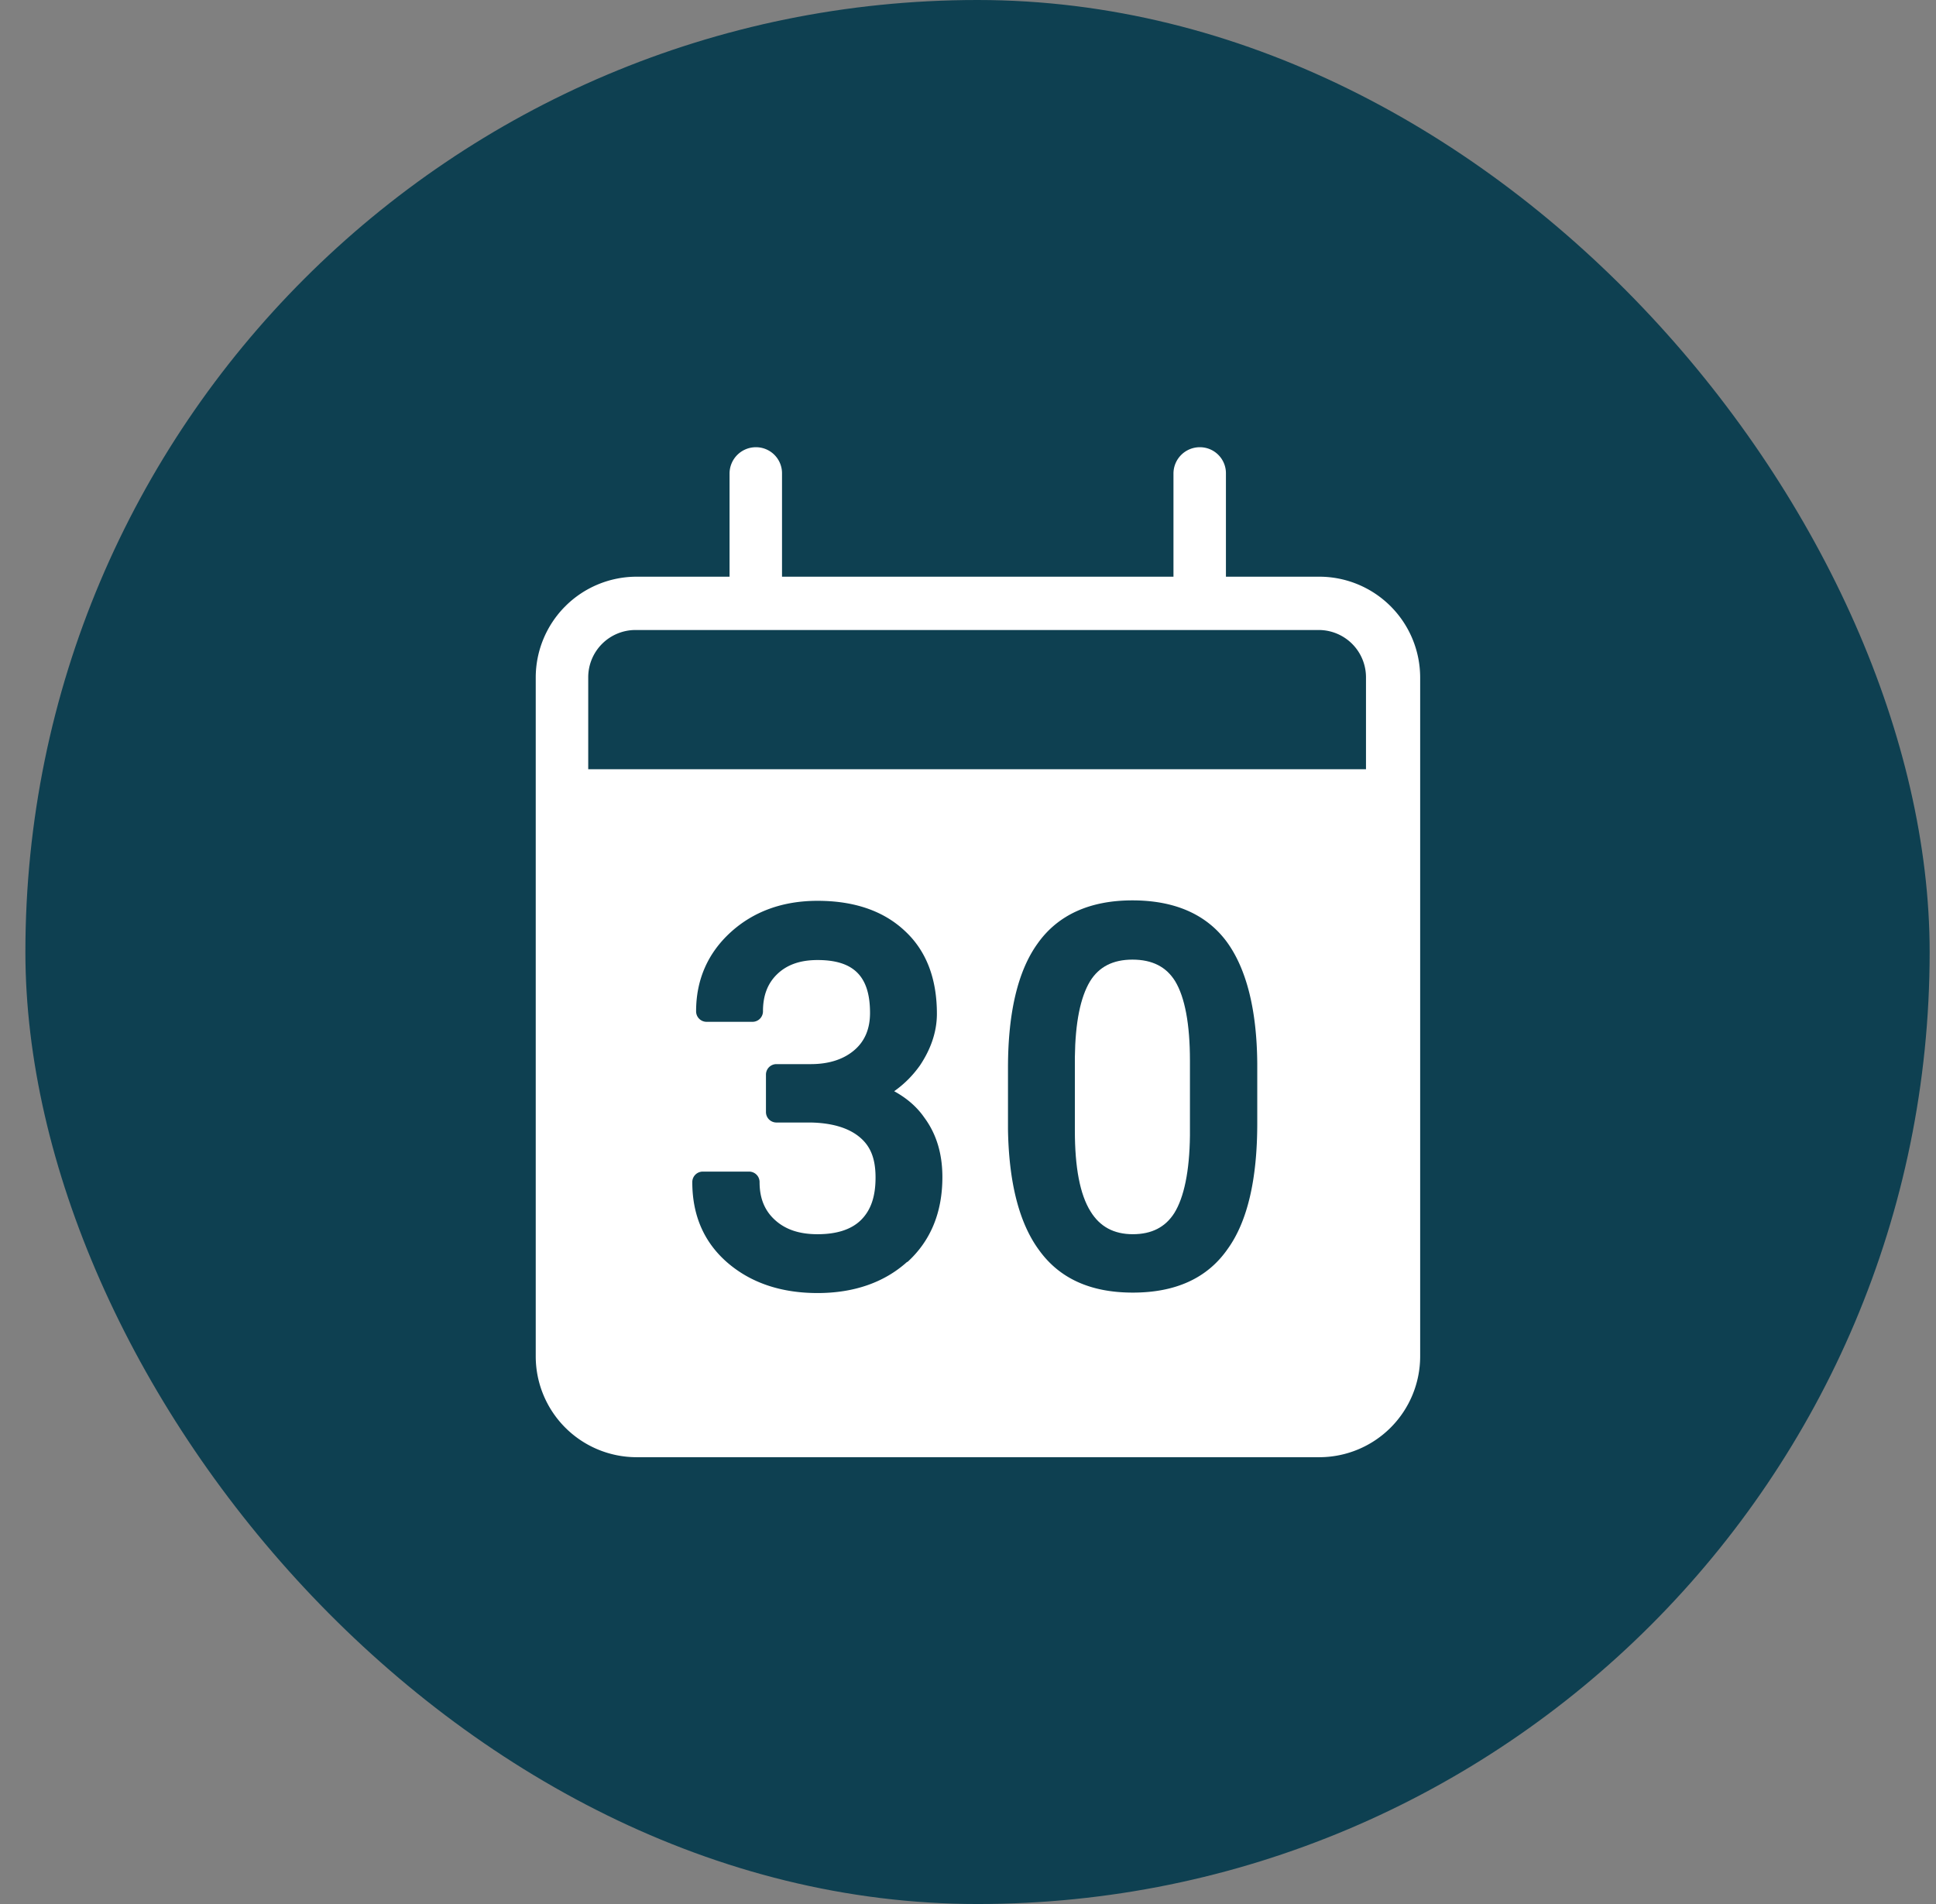 <svg xmlns="http://www.w3.org/2000/svg" width="61" height="60" fill="none"><rect width="100%" height="100%" fill="#808080" stroke="none"/><rect width="60" height="60" x=".8" fill="#0E4051" rx="30"/><path fill="#fff" d="M41.56 18.173h-2.933V14.92a.82.82 0 0 0-.827-.827.83.83 0 0 0-.826.827v3.253H24.64V14.92a.82.82 0 0 0-.826-.827.83.83 0 0 0-.827.827v3.253h-2.933a3.18 3.18 0 0 0-3.174 3.174v21.4a3.18 3.18 0 0 0 3.174 3.173h21.52a3.18 3.18 0 0 0 3.173-3.173v-21.4a3.18 3.18 0 0 0-3.173-3.174zM28.587 39.76c-.72.653-1.68.987-2.827.987s-2.093-.32-2.827-.947c-.746-.64-1.12-1.493-1.12-2.547a.33.33 0 0 1 .334-.333H23.6a.33.33 0 0 1 .333.333c0 .507.16.894.48 1.187.334.307.774.453 1.347.453.6 0 1.067-.146 1.374-.453.306-.307.453-.733.453-1.333s-.16-.987-.494-1.267c-.346-.293-.866-.453-1.546-.467h-1.08a.33.33 0 0 1-.333-.333v-1.173a.33.33 0 0 1 .333-.334h1.08c.587 0 1.053-.16 1.386-.453q.48-.42.48-1.16c0-1.147-.506-1.667-1.653-1.667-.547 0-.96.147-1.267.44s-.453.68-.453 1.174a.33.33 0 0 1-.333.333h-1.44a.33.33 0 0 1-.334-.333c0-1 .374-1.84 1.094-2.494.72-.653 1.64-.986 2.733-.986 1.16 0 2.08.32 2.747.946.68.627 1.013 1.507 1.013 2.614 0 .56-.186 1.106-.533 1.626-.227.32-.493.587-.813.814.386.213.706.48.946.826.387.52.573 1.147.573 1.88 0 1.12-.373 2.014-1.106 2.68zm11.027-4.36c0 1.76-.307 3.093-.934 3.96-.64.92-1.64 1.373-2.986 1.373s-2.32-.453-2.96-1.346c-.627-.854-.947-2.134-.974-3.8v-1.934c0-1.733.307-3.053.933-3.92.64-.906 1.654-1.36 2.987-1.36s2.334.44 2.974 1.307c.613.84.946 2.12.96 3.827V35.4m3.453-11.16H18.534v-2.893a1.49 1.49 0 0 1 1.493-1.494h21.52a1.49 1.49 0 0 1 1.493 1.494v2.893z"/><path fill="#fff" d="M35.68 30.24c-.613 0-1.053.227-1.333.68q-.46.76-.48 2.4v2.307c0 1.16.16 2.013.493 2.546.293.48.733.72 1.333.72s1.027-.226 1.307-.666c.307-.494.48-1.32.493-2.44v-2.36c0-1.16-.16-2-.466-2.507-.28-.453-.72-.68-1.347-.68"/></svg>